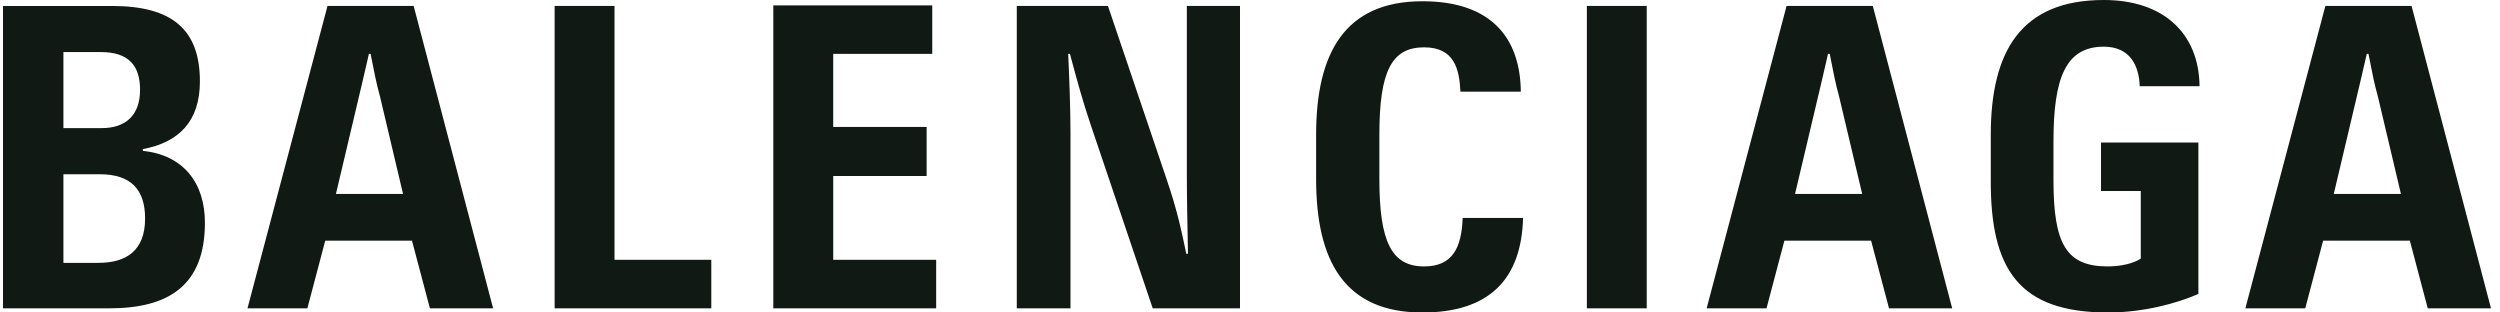 <svg width="208" height="26" viewBox="0 0 208 26" fill="none" xmlns="http://www.w3.org/2000/svg">
<g clip-path="url(#clip0_169_416)">
<path d="M196.916 4.482H197.057C197.38 6.126 197.521 6.874 197.849 8.067L199.758 16.137H194.17L196.078 8.067C196.358 6.874 196.544 6.126 196.915 4.482M201.988 25.652H207.25L200.642 0.494H193.472L186.815 25.653H191.796L193.284 20.023H200.5L201.988 25.652ZM175.409 25.998C178.296 25.998 181.089 25.253 182.906 24.456V11.856H174.804V15.889H178.112V21.516C177.505 21.915 176.478 22.166 175.366 22.166C171.921 22.166 170.849 20.323 170.849 14.995V11.752C170.849 6.474 171.871 3.883 175.037 3.883C177.225 3.883 177.974 5.477 178.023 7.173H183.004C182.949 2.739 179.973 0 175.036 0C168.143 0 165.633 4.281 165.633 11.21V14.896C165.585 22.416 167.962 26 175.408 26M152.091 4.482H152.233C152.557 6.126 152.699 6.874 153.022 8.067L154.934 16.137H149.347L151.255 8.067C151.533 6.874 151.719 6.126 152.091 4.482ZM157.166 25.653H162.422L155.817 0.494H148.643L141.993 25.653H146.974L148.462 20.023H155.675L157.166 25.652V25.653ZM132.027 25.653H137.007V0.494H132.027V25.653ZM118.342 26C123.879 26 126.58 23.258 126.719 18.134H121.694C121.601 20.623 120.853 22.166 118.483 22.166C115.785 22.166 114.763 20.126 114.763 14.896V11.21C114.763 5.928 115.785 3.938 118.483 3.938C120.999 3.938 121.416 5.732 121.507 7.625H126.533C126.484 3.241 124.159 0.104 118.344 0.104C111.872 0.104 109.501 4.437 109.501 11.21V14.896C109.501 21.719 111.87 26 118.342 26ZM84.64 25.653H89.064V11.059C89.064 9.017 88.967 6.526 88.874 4.482H89.019C89.714 7.072 90.086 8.417 90.738 10.358L95.907 25.653H103.168V0.494H98.745V14.496C98.745 16.333 98.793 18.777 98.839 21.117H98.7C98.328 19.372 97.998 17.628 97.021 14.79L92.181 0.496H84.596V25.653H84.64ZM64.344 25.653H77.889V21.615H69.325V14.642H77.096V10.561H69.323V4.482H77.563V0.447H64.339V25.65L64.344 25.653ZM46.146 25.653H59.18V21.615H51.127V0.496H46.146V25.653ZM30.692 4.481H30.833C31.156 6.124 31.302 6.873 31.625 8.065L33.533 16.136H27.949L29.858 8.065C30.136 6.873 30.323 6.124 30.694 4.481M35.767 25.653H41.027L34.416 0.494H27.249L20.591 25.653H25.572L27.06 20.023H34.277L35.768 25.652L35.767 25.653ZM5.276 21.816V14.498H8.304C10.864 14.498 12.072 15.742 12.072 18.179C12.072 20.866 10.49 21.868 8.21 21.868H5.276V21.816ZM5.276 10.658V4.333H8.397C10.674 4.333 11.653 5.425 11.653 7.471C11.653 9.516 10.542 10.66 8.444 10.66H5.276V10.658ZM0.295 25.653H9.093C14.025 25.653 17.049 23.755 17.049 18.529C17.049 15.191 15.238 12.903 11.884 12.549V12.404C14.86 11.856 16.632 10.112 16.632 6.776C16.632 2.439 14.303 0.497 9.326 0.497H0.25V25.653H0.295Z" fill="#101913"/>
</g>
<defs>
<clipPath id="clip0_169_416">
<rect width="207" height="26" fill="white" transform="translate(0.25)"/>
</clipPath>
</defs>
</svg>
